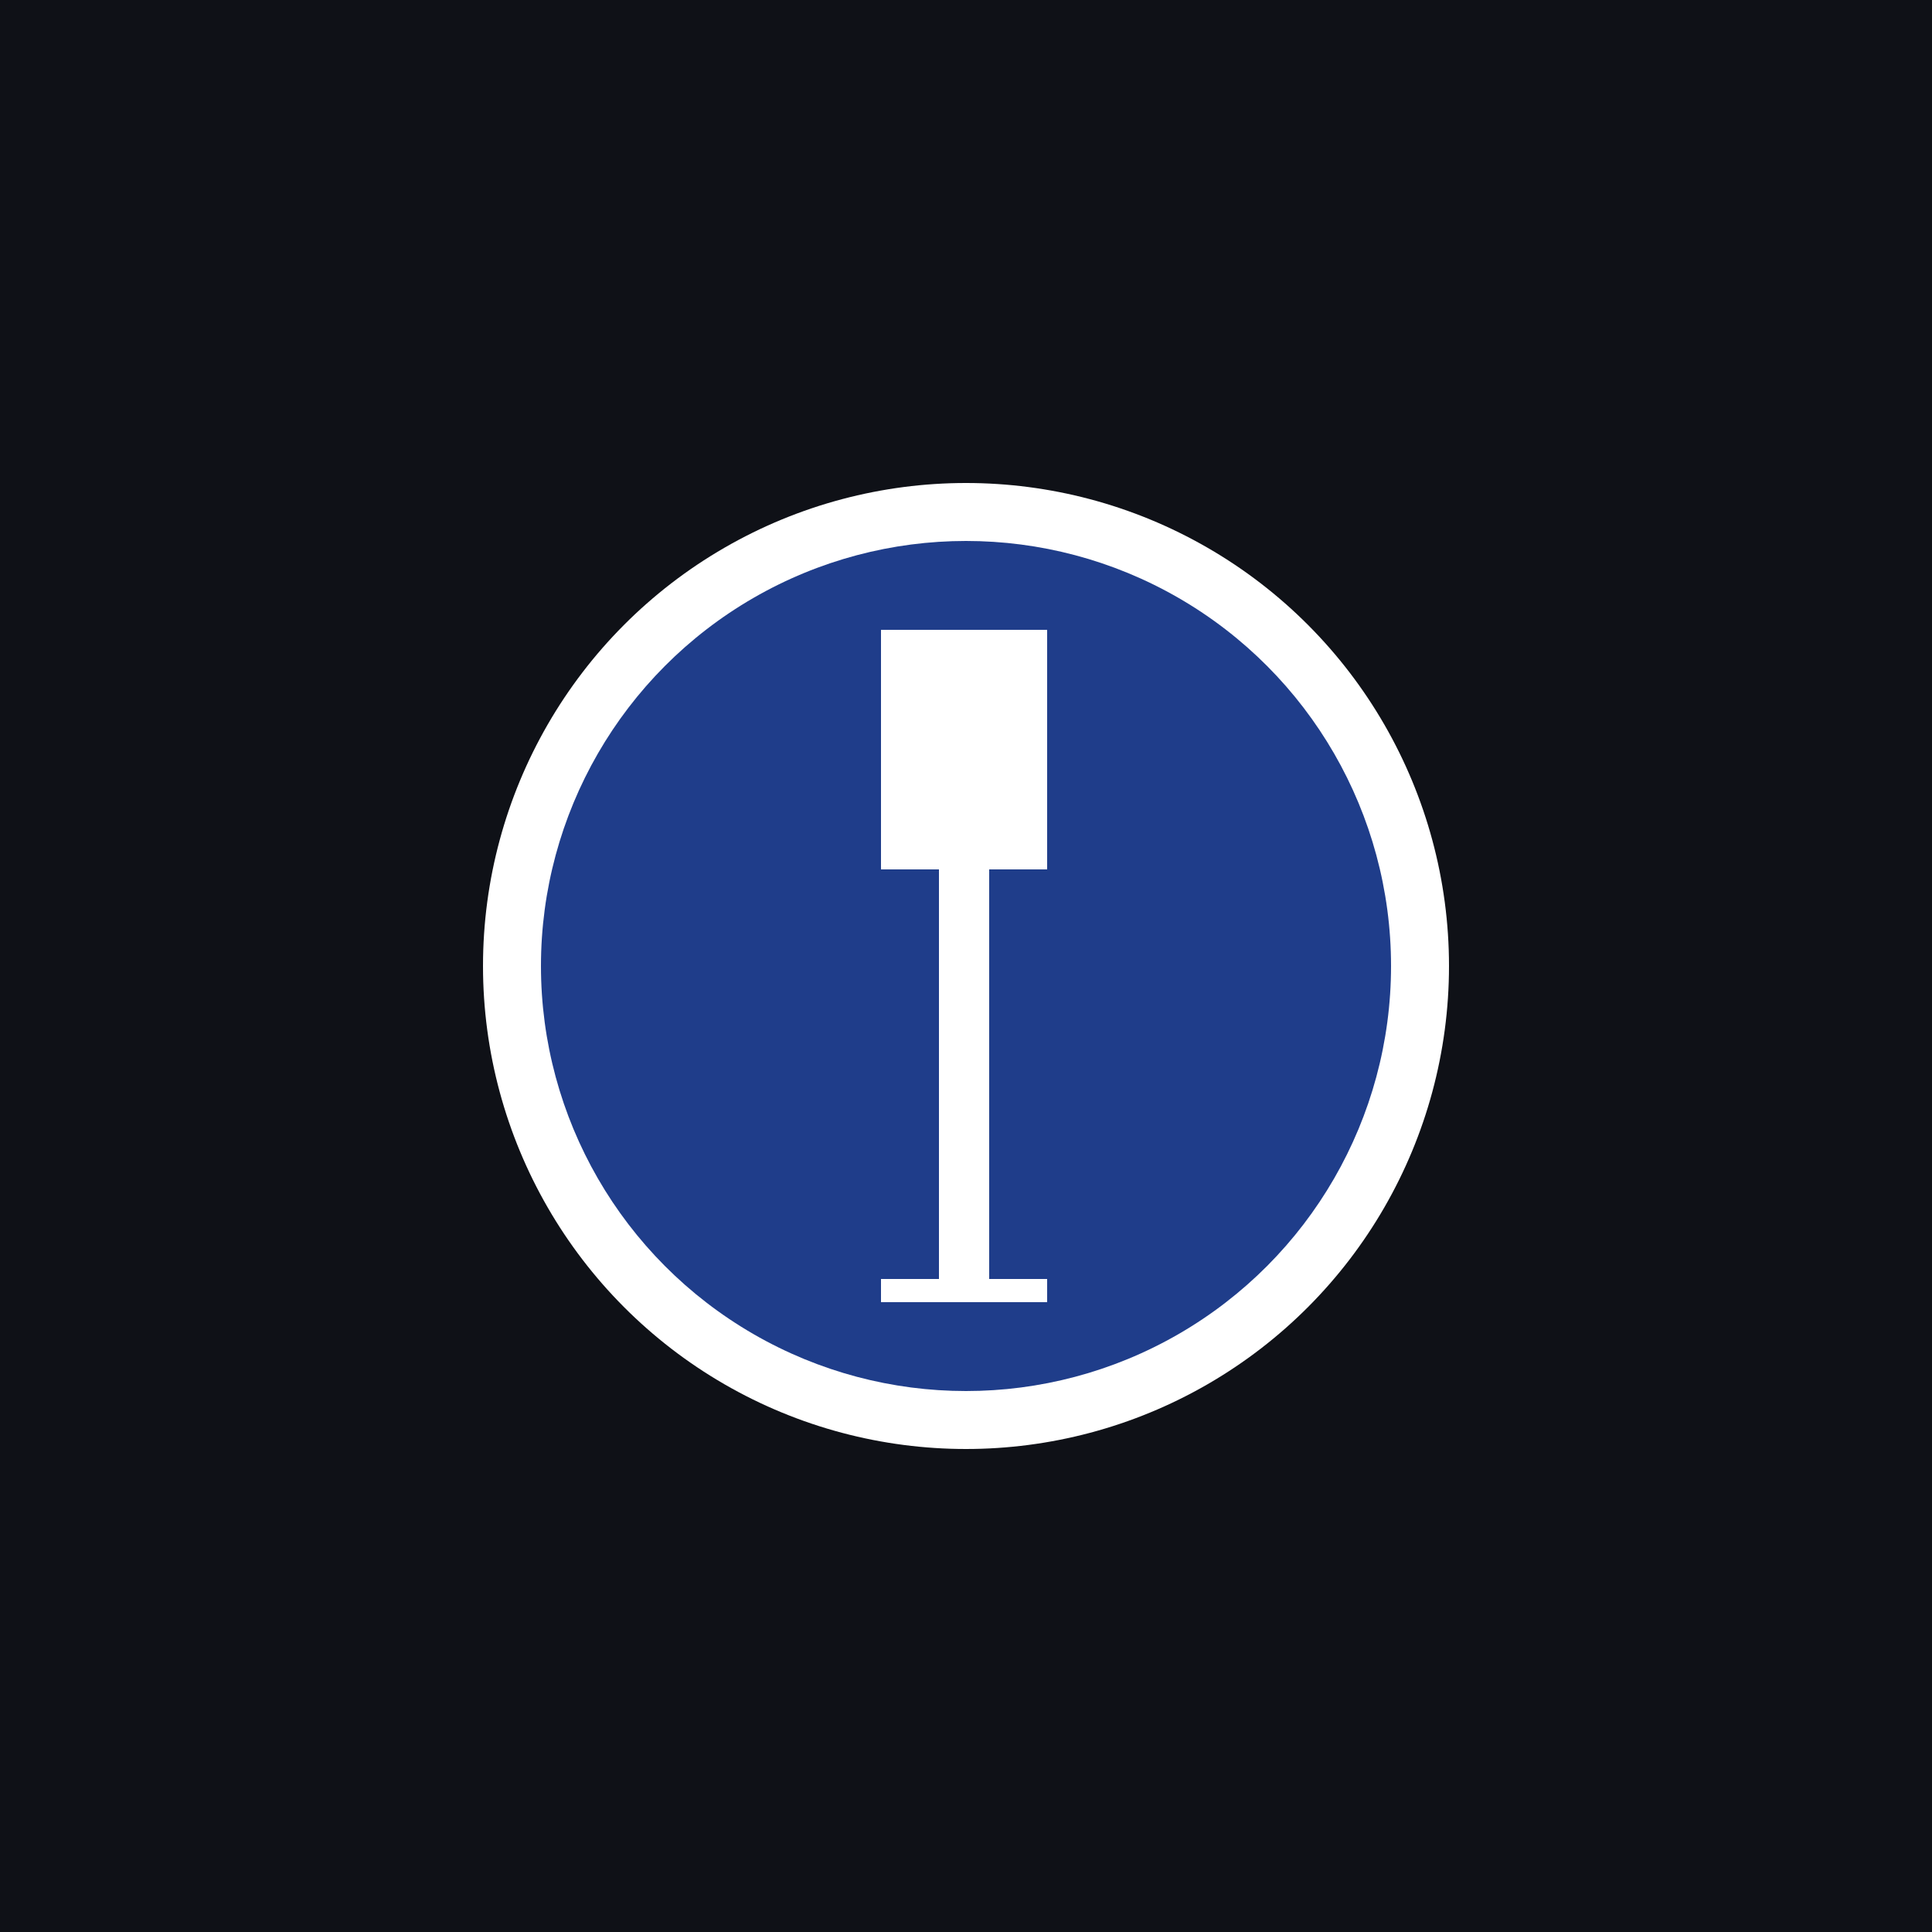 <svg xmlns="http://www.w3.org/2000/svg" viewBox="0 0 50 50"><path d="M0 0h50v50H0z" style="fill:#0f1117"/><circle cx="25" cy="25" r="12.5" style="fill:#fff"/><circle cx="25" cy="25" r="11" style="fill:#1f3d8a"/><path d="M27.1 22.5v-6.2h-4.3v6.2h1.5v10.6h-1.5v.6h4.3v-.6h-1.5V22.5h1.5Z" style="fill:#fff"/></svg>
